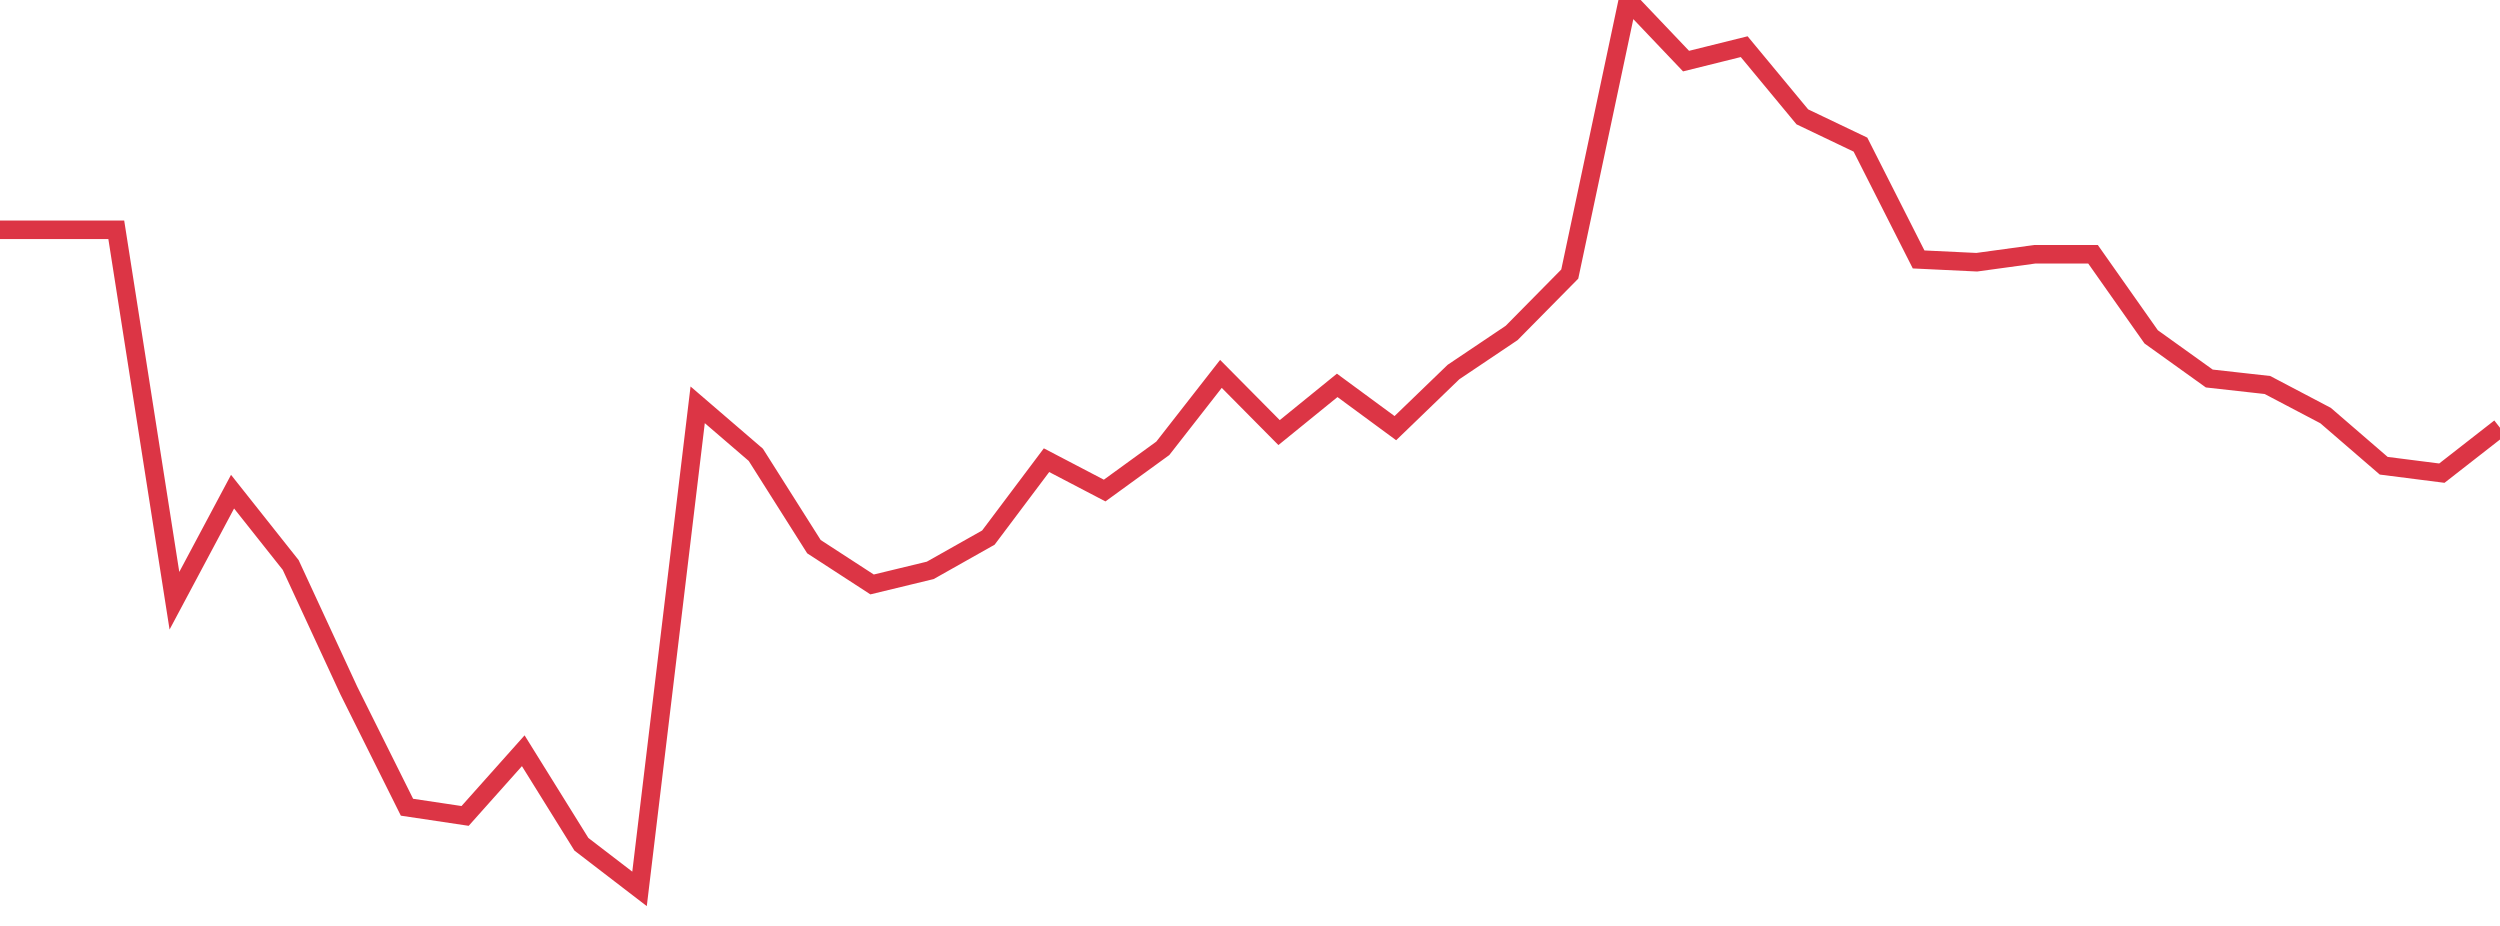 <?xml version="1.0" standalone="no"?>
<!DOCTYPE svg PUBLIC "-//W3C//DTD SVG 1.1//EN" "http://www.w3.org/Graphics/SVG/1.1/DTD/svg11.dtd">
<svg width="135" height="50" viewBox="0 0 135 50" preserveAspectRatio="none" class="sparkline" xmlns="http://www.w3.org/2000/svg"
xmlns:xlink="http://www.w3.org/1999/xlink"><path  class="sparkline--line" d="M 0 12.41 L 0 12.41 L 3.14 12.41 L 6.279 12.41 L 9.419 32.44 L 12.558 26.55 L 15.698 30.51 L 18.837 37.29 L 21.977 43.59 L 25.116 44.06 L 28.256 40.54 L 31.395 45.59 L 34.535 48 L 37.674 21.86 L 40.814 24.56 L 43.953 29.52 L 47.093 31.56 L 50.233 30.8 L 53.372 29.03 L 56.512 24.85 L 59.651 26.49 L 62.791 24.21 L 65.93 20.19 L 69.07 23.36 L 72.209 20.81 L 75.349 23.12 L 78.488 20.09 L 81.628 17.98 L 84.767 14.8 L 87.907 0 L 91.047 3.3 L 94.186 2.52 L 97.326 6.31 L 100.465 7.81 L 103.605 14.01 L 106.744 14.16 L 109.884 13.73 L 113.023 13.73 L 116.163 18.19 L 119.302 20.44 L 122.442 20.79 L 125.581 22.44 L 128.721 25.15 L 131.86 25.55 L 135 23.1" fill="none" stroke-width="1" stroke="#dc3545"></path></svg>